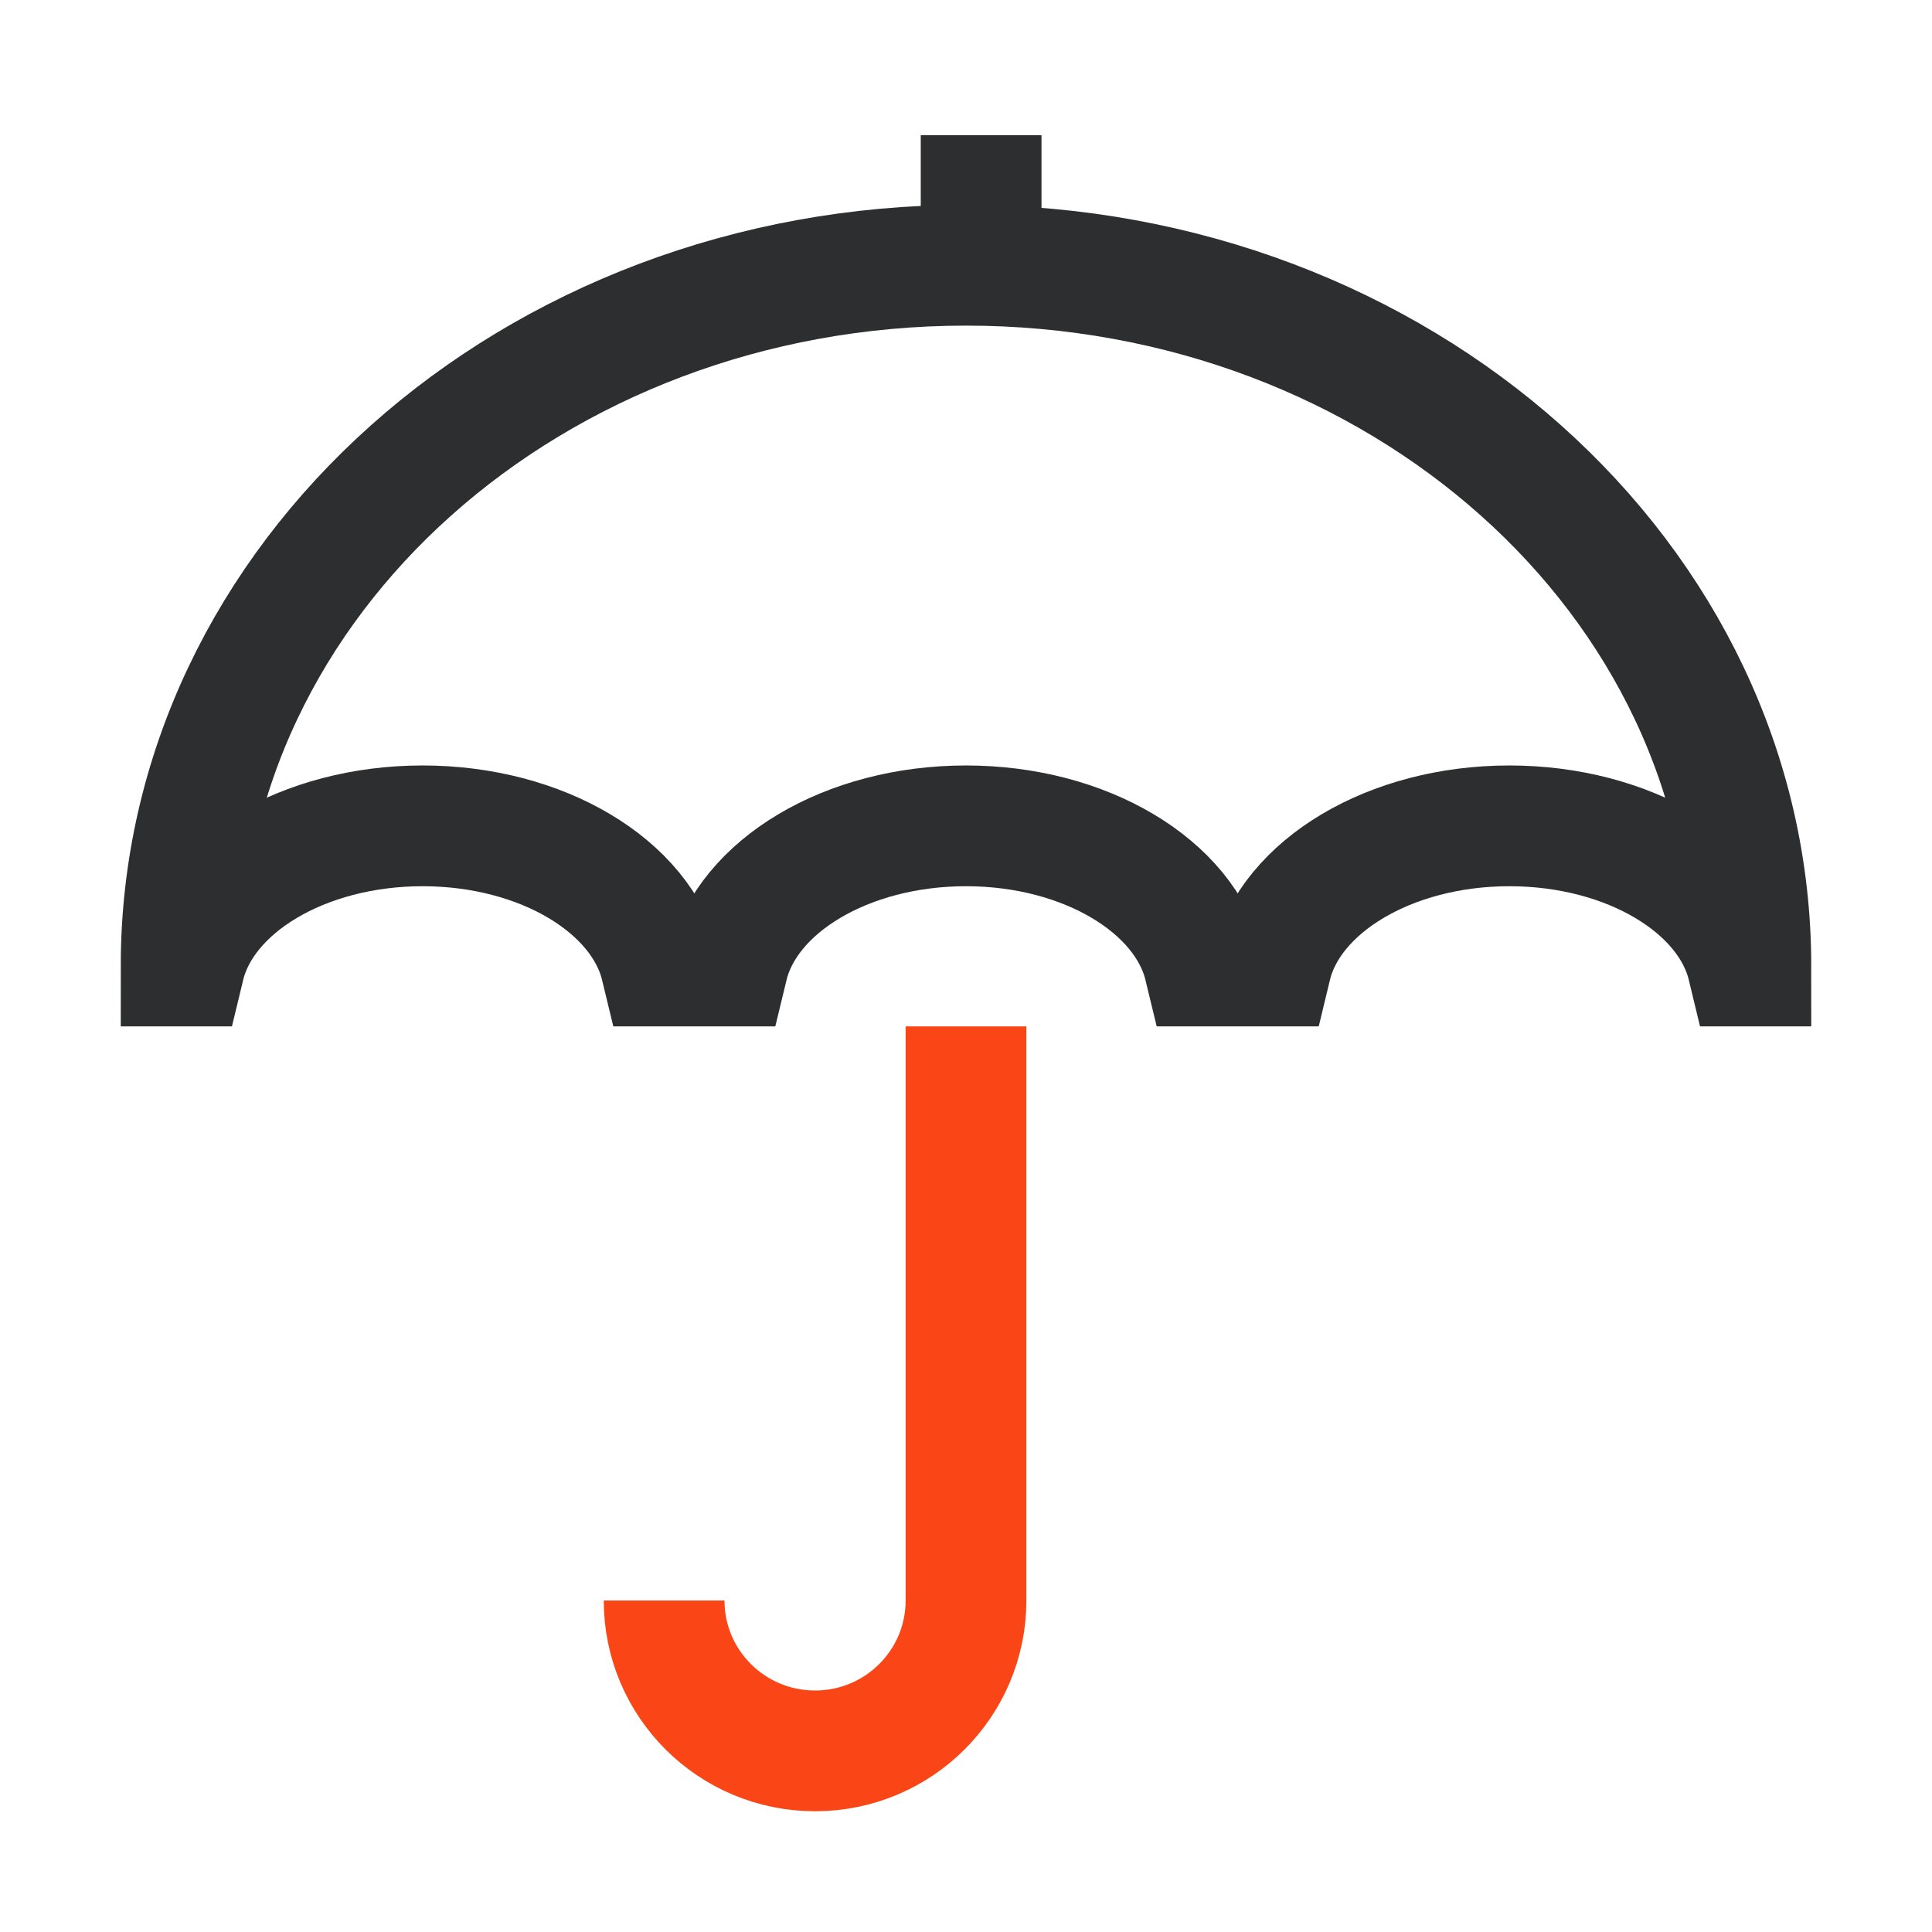 <svg width="24" height="24" viewBox="0 0 24 24" fill="none" xmlns="http://www.w3.org/2000/svg">
<path d="M12 3.295C6.615 3.295 2.25 7.192 2.25 12L2.291 12C2.53 11.012 3.764 10.259 5.25 10.259C6.736 10.259 7.97 11.012 8.209 12H9.041C9.28 11.012 10.514 10.259 12 10.259C13.486 10.259 14.72 11.012 14.959 12H15.791C16.029 11.012 17.264 10.259 18.75 10.259C20.236 10.259 21.471 11.012 21.709 12L21.75 12C21.75 7.192 17.385 3.295 12 3.295Z" stroke="#2D2E2F" stroke-width="1.5" stroke-linecap="square"/>
<path d="M12.188 1.679V3.115" stroke="#2D2E2F" stroke-width="1.5"/>
<path d="M12 12.75V19.882C12 20.914 11.161 21.75 10.125 21.75C9.089 21.75 8.25 20.914 8.25 19.882" stroke="#FA4616" stroke-width="1.5"/>
</svg>
